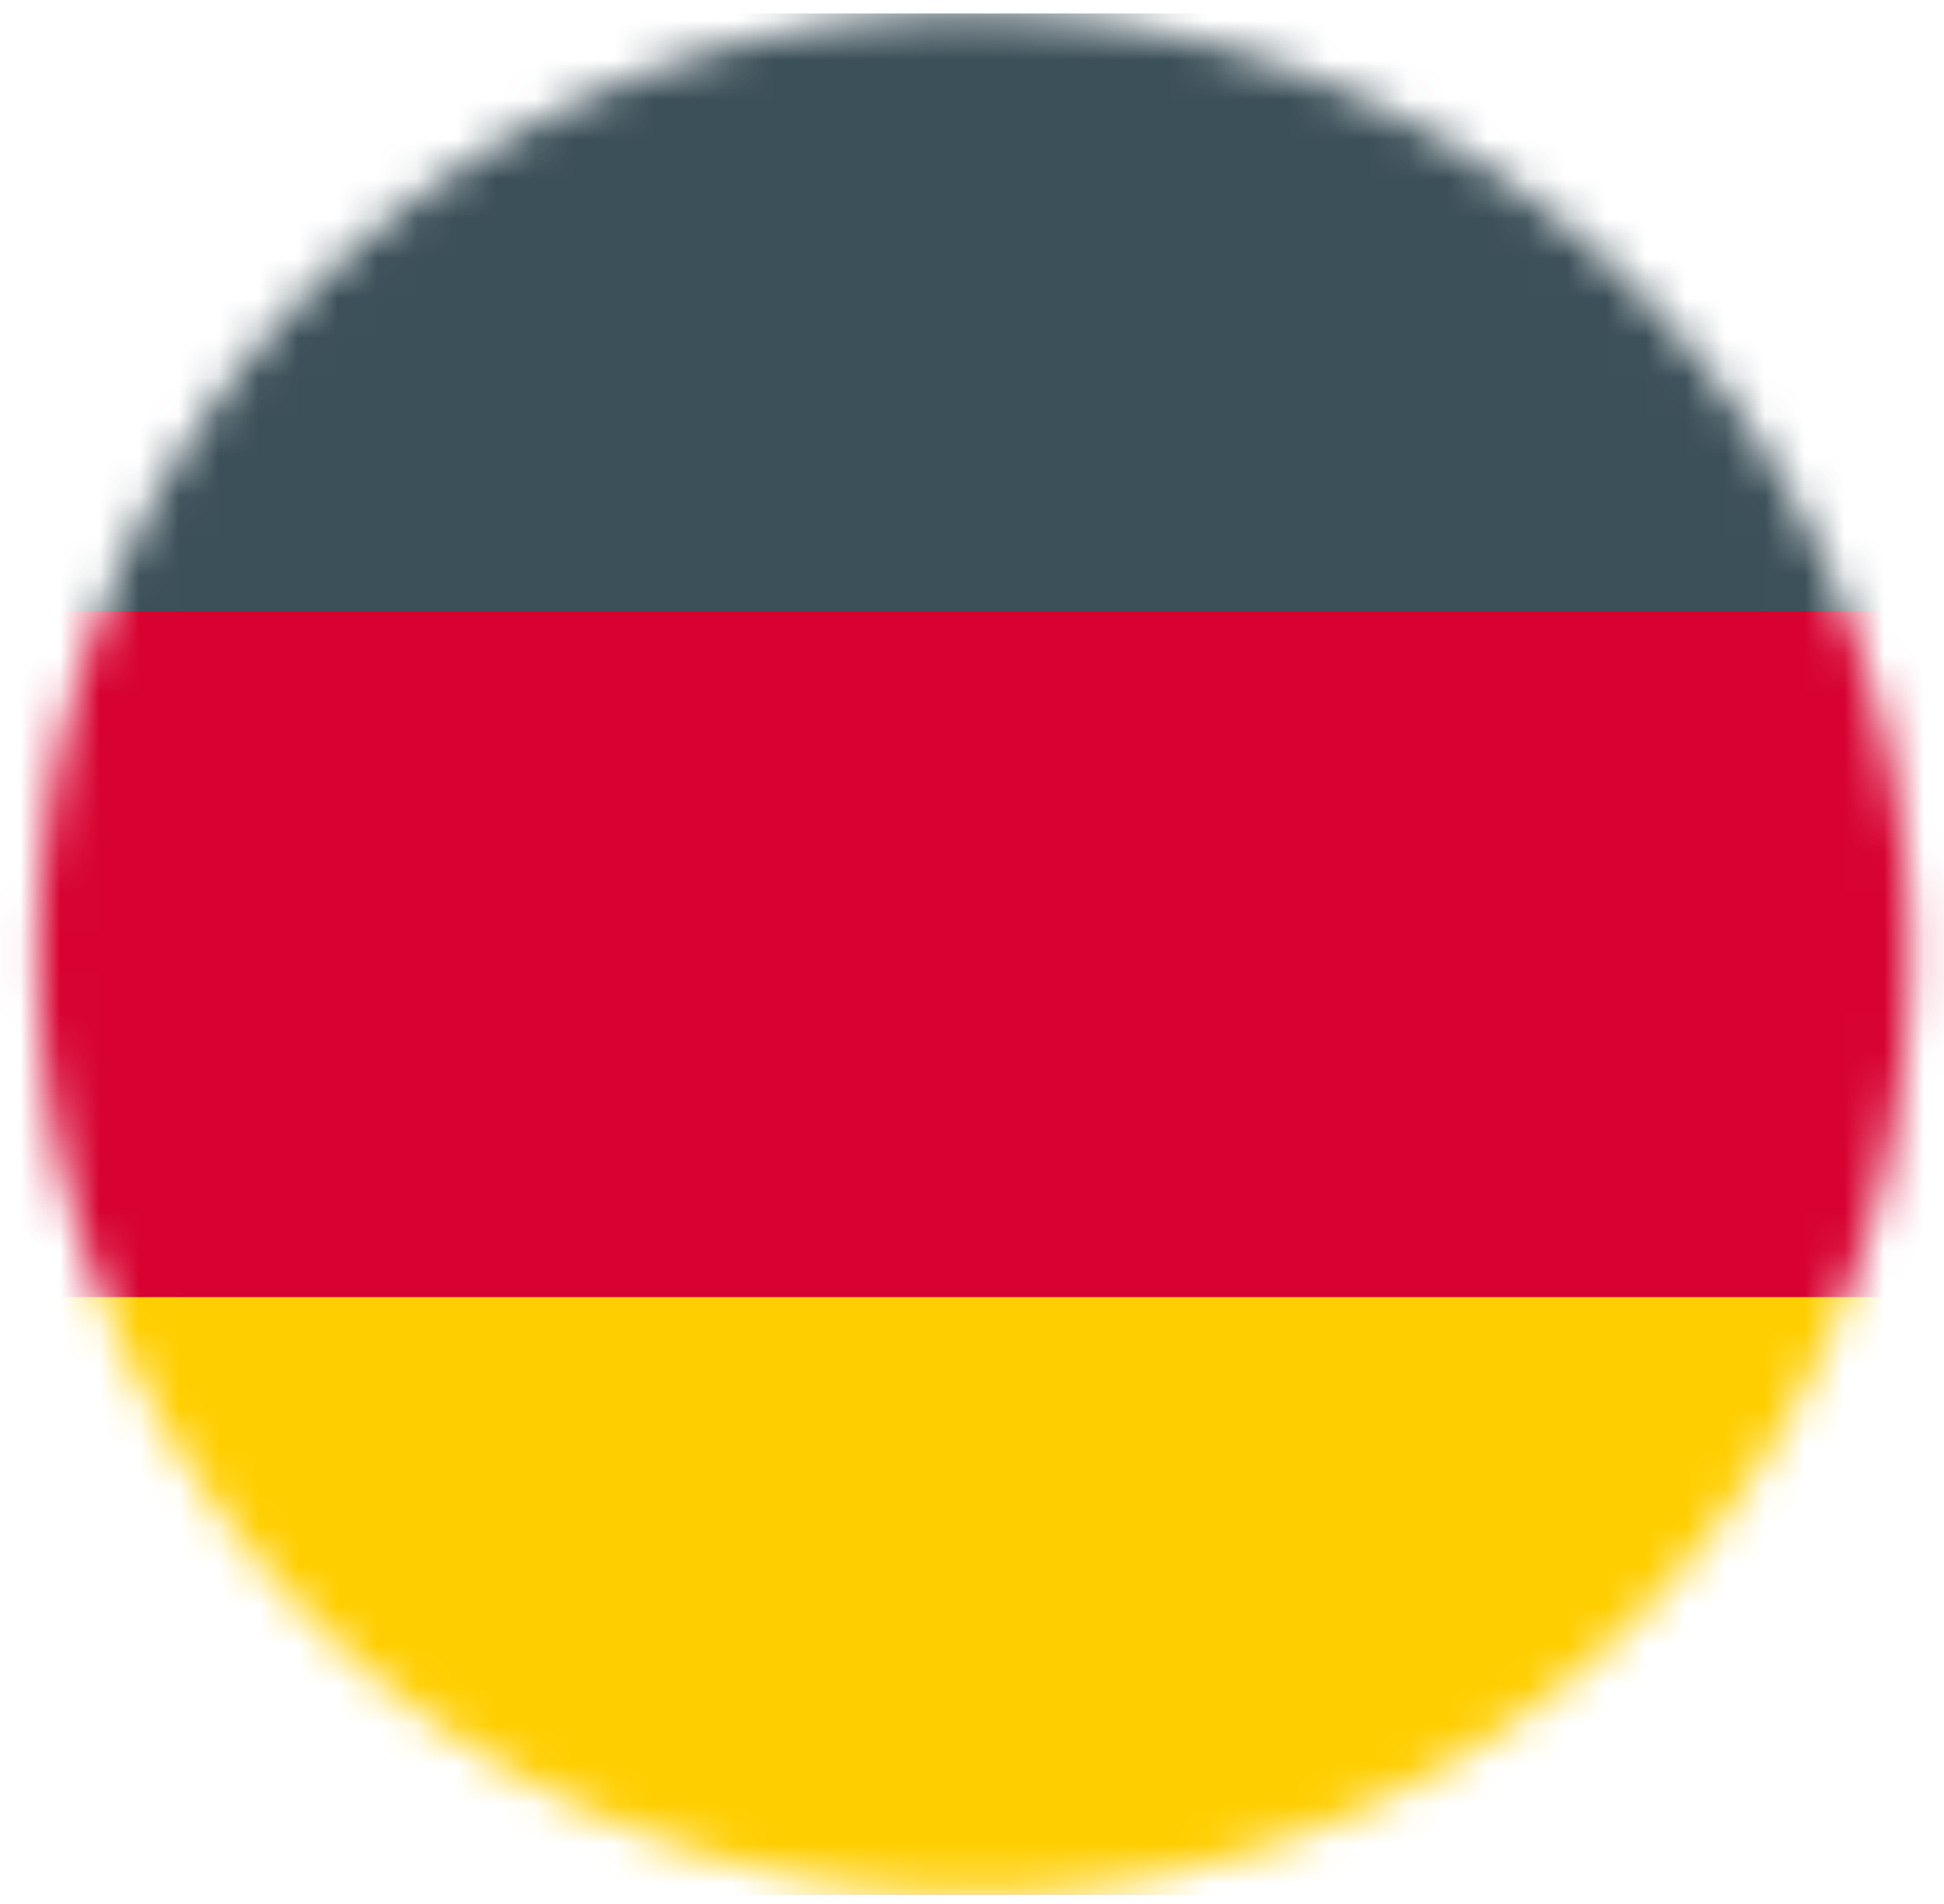 <svg xmlns="http://www.w3.org/2000/svg" width="49" height="48" fill="none"><mask id="a" width="49" height="48" x="0" y="0" maskUnits="userSpaceOnUse" style="mask-type:luminance"><path fill="#fff" d="M24.55.34a23.63 23.63 0 0 1 23.59 23.71 23.63 23.63 0 0 1-23.59 23.71A23.63 23.63 0 0 1 .96 24.06 23.65 23.65 0 0 1 24.55.33Z"/></mask><g mask="url(#a)"><path fill="#3C5059" d="M-20.5 47.76h79.35V.34H-20.5v47.42Z"/><path fill="#D70231" d="M-20.5 47.76h79.35V15.41H-20.5v32.35Z"/><path fill="#FFCE00" d="M-20.5 47.76h79.35V32.7H-20.5v15.07Z"/></g></svg>